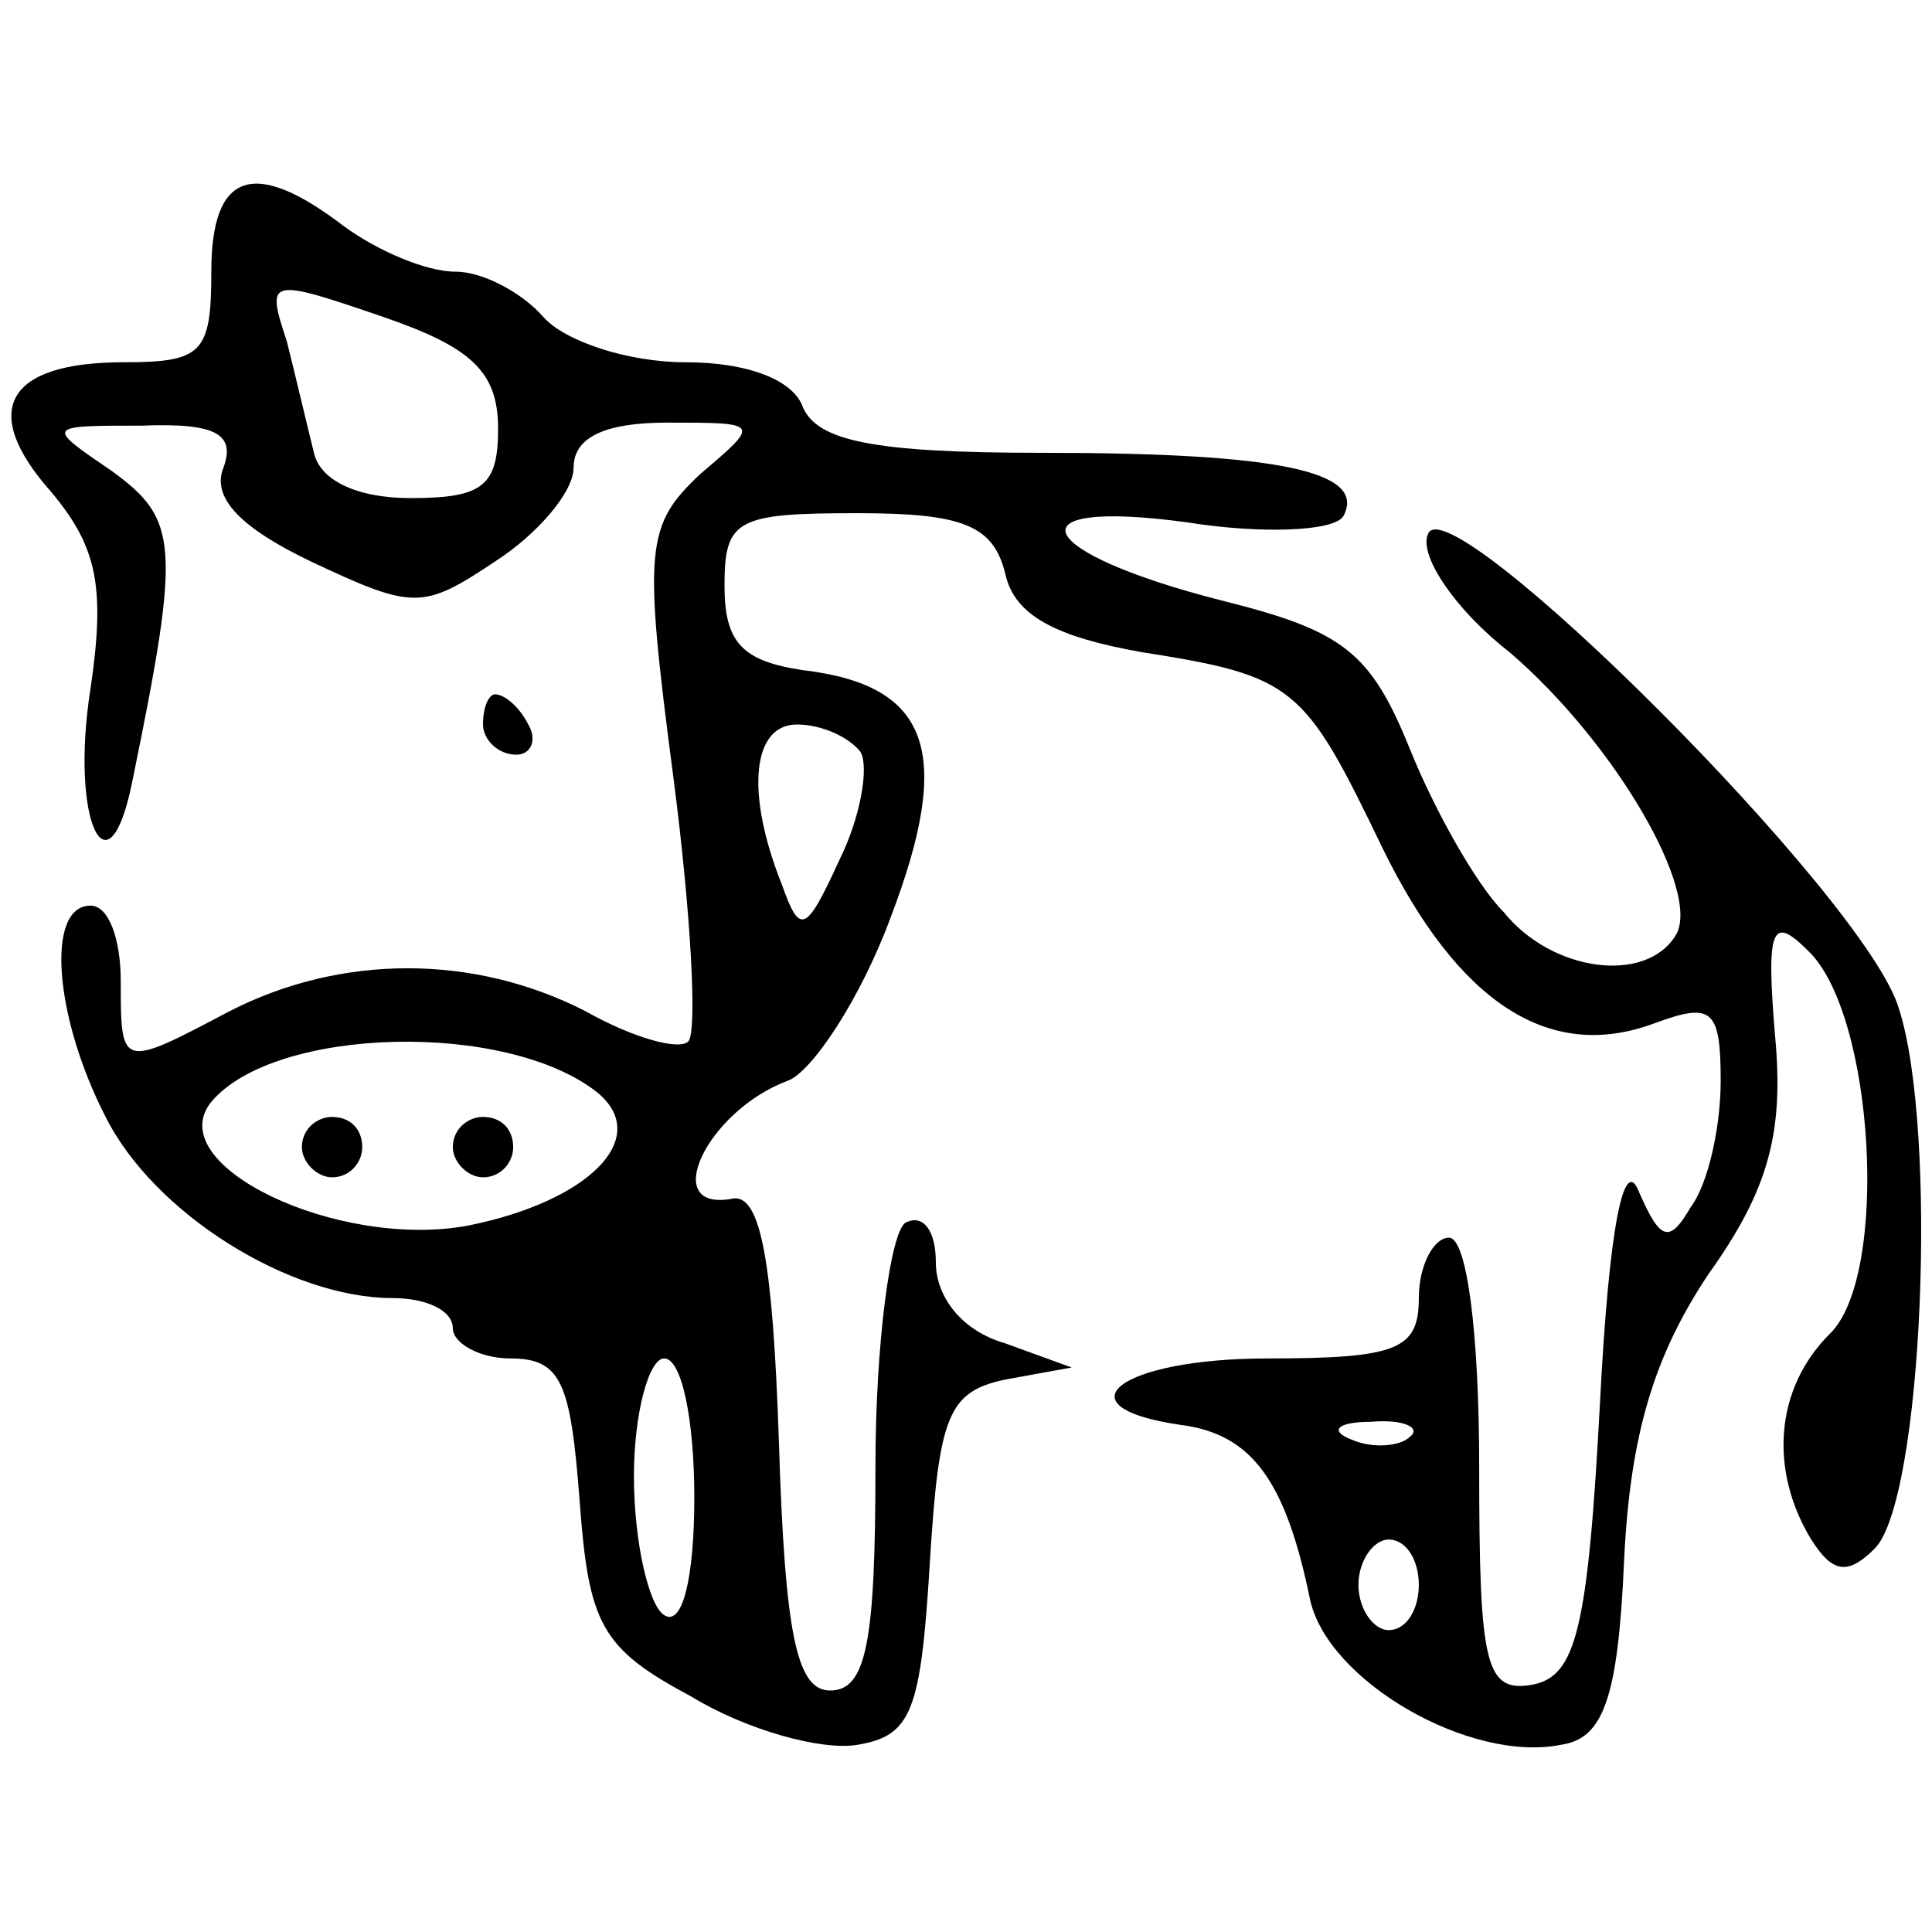 <?xml version="1.0" standalone="no"?>
<!DOCTYPE svg PUBLIC "-//W3C//DTD SVG 20010904//EN"
 "http://www.w3.org/TR/2001/REC-SVG-20010904/DTD/svg10.dtd">
<svg version="1.0" xmlns="http://www.w3.org/2000/svg"
 width="64pt" height="64pt" viewBox="0 0 64 64"
 preserveAspectRatio="xMidYMid meet">

<g transform="translate(0,64) scale(0.1,-0.1)"
fill="#000000" stroke="none">
<path d="M70 550 c0 -27 -3 -30 -29 -30 -39 0 -48 -16 -24 -43 15 -18 18 -31
13 -65 -7 -44 6 -71 14 -30 16 78 15 86 -7 102 -22 15 -22 15 10 15 25 1 31
-3 27 -14 -4 -10 6 -20 29 -31 34 -16 37 -16 61 0 14 9 26 23 26 31 0 10 10
15 31 15 31 0 31 0 11 -17 -18 -17 -19 -24 -9 -100 6 -46 8 -85 5 -88 -3 -3
-18 1 -34 10 -37 19 -81 19 -118 0 -36 -19 -36 -19 -36 10 0 14 -4 25 -10 25
-15 0 -12 -37 5 -70 16 -32 61 -60 95 -60 11 0 20 -4 20 -10 0 -5 9 -10 19
-10 17 0 20 -8 23 -47 3 -41 7 -49 37 -65 18 -11 43 -18 55 -16 18 3 21 11 24
60 3 49 6 57 25 61 l22 4 -22 8 c-14 4 -23 15 -23 27 0 10 -4 16 -10 13 -5 -3
-10 -40 -10 -81 0 -58 -3 -74 -15 -74 -11 0 -15 18 -17 83 -2 59 -6 81 -15 80
-25 -5 -9 29 18 39 8 3 24 27 34 54 21 55 13 77 -29 82 -20 3 -26 9 -26 28 0
22 4 24 44 24 35 0 45 -4 49 -20 3 -14 17 -21 45 -26 51 -8 54 -11 80 -65 25
-51 55 -71 90 -58 19 7 22 5 22 -19 0 -15 -4 -34 -10 -42 -7 -12 -10 -11 -17
5 -5 13 -10 -11 -13 -70 -4 -75 -8 -90 -22 -93 -16 -3 -18 6 -18 72 0 44 -4
76 -10 76 -5 0 -10 -9 -10 -20 0 -17 -7 -20 -50 -20 -49 0 -70 -16 -29 -22 24
-3 35 -19 43 -58 6 -27 53 -54 83 -48 14 2 19 15 21 61 2 42 10 68 28 95 20
28 25 47 22 79 -3 36 -1 40 11 28 22 -21 27 -108 7 -127 -18 -18 -20 -45 -6
-68 7 -11 12 -12 21 -3 16 16 21 139 8 179 -11 37 -150 175 -156 157 -3 -7 9
-25 27 -39 35 -30 64 -80 55 -94 -10 -16 -41 -12 -57 8 -9 9 -23 34 -31 54
-13 32 -22 39 -62 49 -63 16 -71 34 -12 26 25 -4 49 -3 52 2 8 15 -22 21 -100
21 -56 0 -74 4 -79 15 -3 9 -18 15 -39 15 -19 0 -40 7 -47 15 -7 8 -20 15 -29
15 -10 0 -26 7 -37 15 -30 23 -44 18 -44 -15z m95 -52 c0 -19 -5 -23 -29 -23
-18 0 -30 6 -32 15 -2 8 -6 25 -9 37 -7 21 -6 21 32 8 29 -10 38 -18 38 -37z
m120 -107 c3 -5 0 -22 -7 -36 -11 -24 -13 -25 -19 -8 -12 30 -10 53 5 53 8 0
17 -4 21 -9z m-87 -113 c18 -15 -3 -36 -43 -44 -43 -8 -102 20 -85 41 21 25
98 27 128 3z m32 -134 c0 -27 -4 -43 -10 -39 -5 3 -10 24 -10 46 0 21 5 39 10
39 6 0 10 -21 10 -46z m237 20 c-3 -3 -12 -4 -19 -1 -8 3 -5 6 6 6 11 1 17 -2
13 -5z m3 -49 c0 -8 -4 -15 -10 -15 -5 0 -10 7 -10 15 0 8 5 15 10 15 6 0 10
-7 10 -15z"/>
<path d="M100 260 c0 -5 5 -10 10 -10 6 0 10 5 10 10 0 6 -4 10 -10 10 -5 0
-10 -4 -10 -10z"/>
<path d="M150 260 c0 -5 5 -10 10 -10 6 0 10 5 10 10 0 6 -4 10 -10 10 -5 0
-10 -4 -10 -10z"/>
<path d="M160 400 c0 -5 5 -10 11 -10 5 0 7 5 4 10 -3 6 -8 10 -11 10 -2 0 -4
-4 -4 -10z"/>
</g>
</svg>

